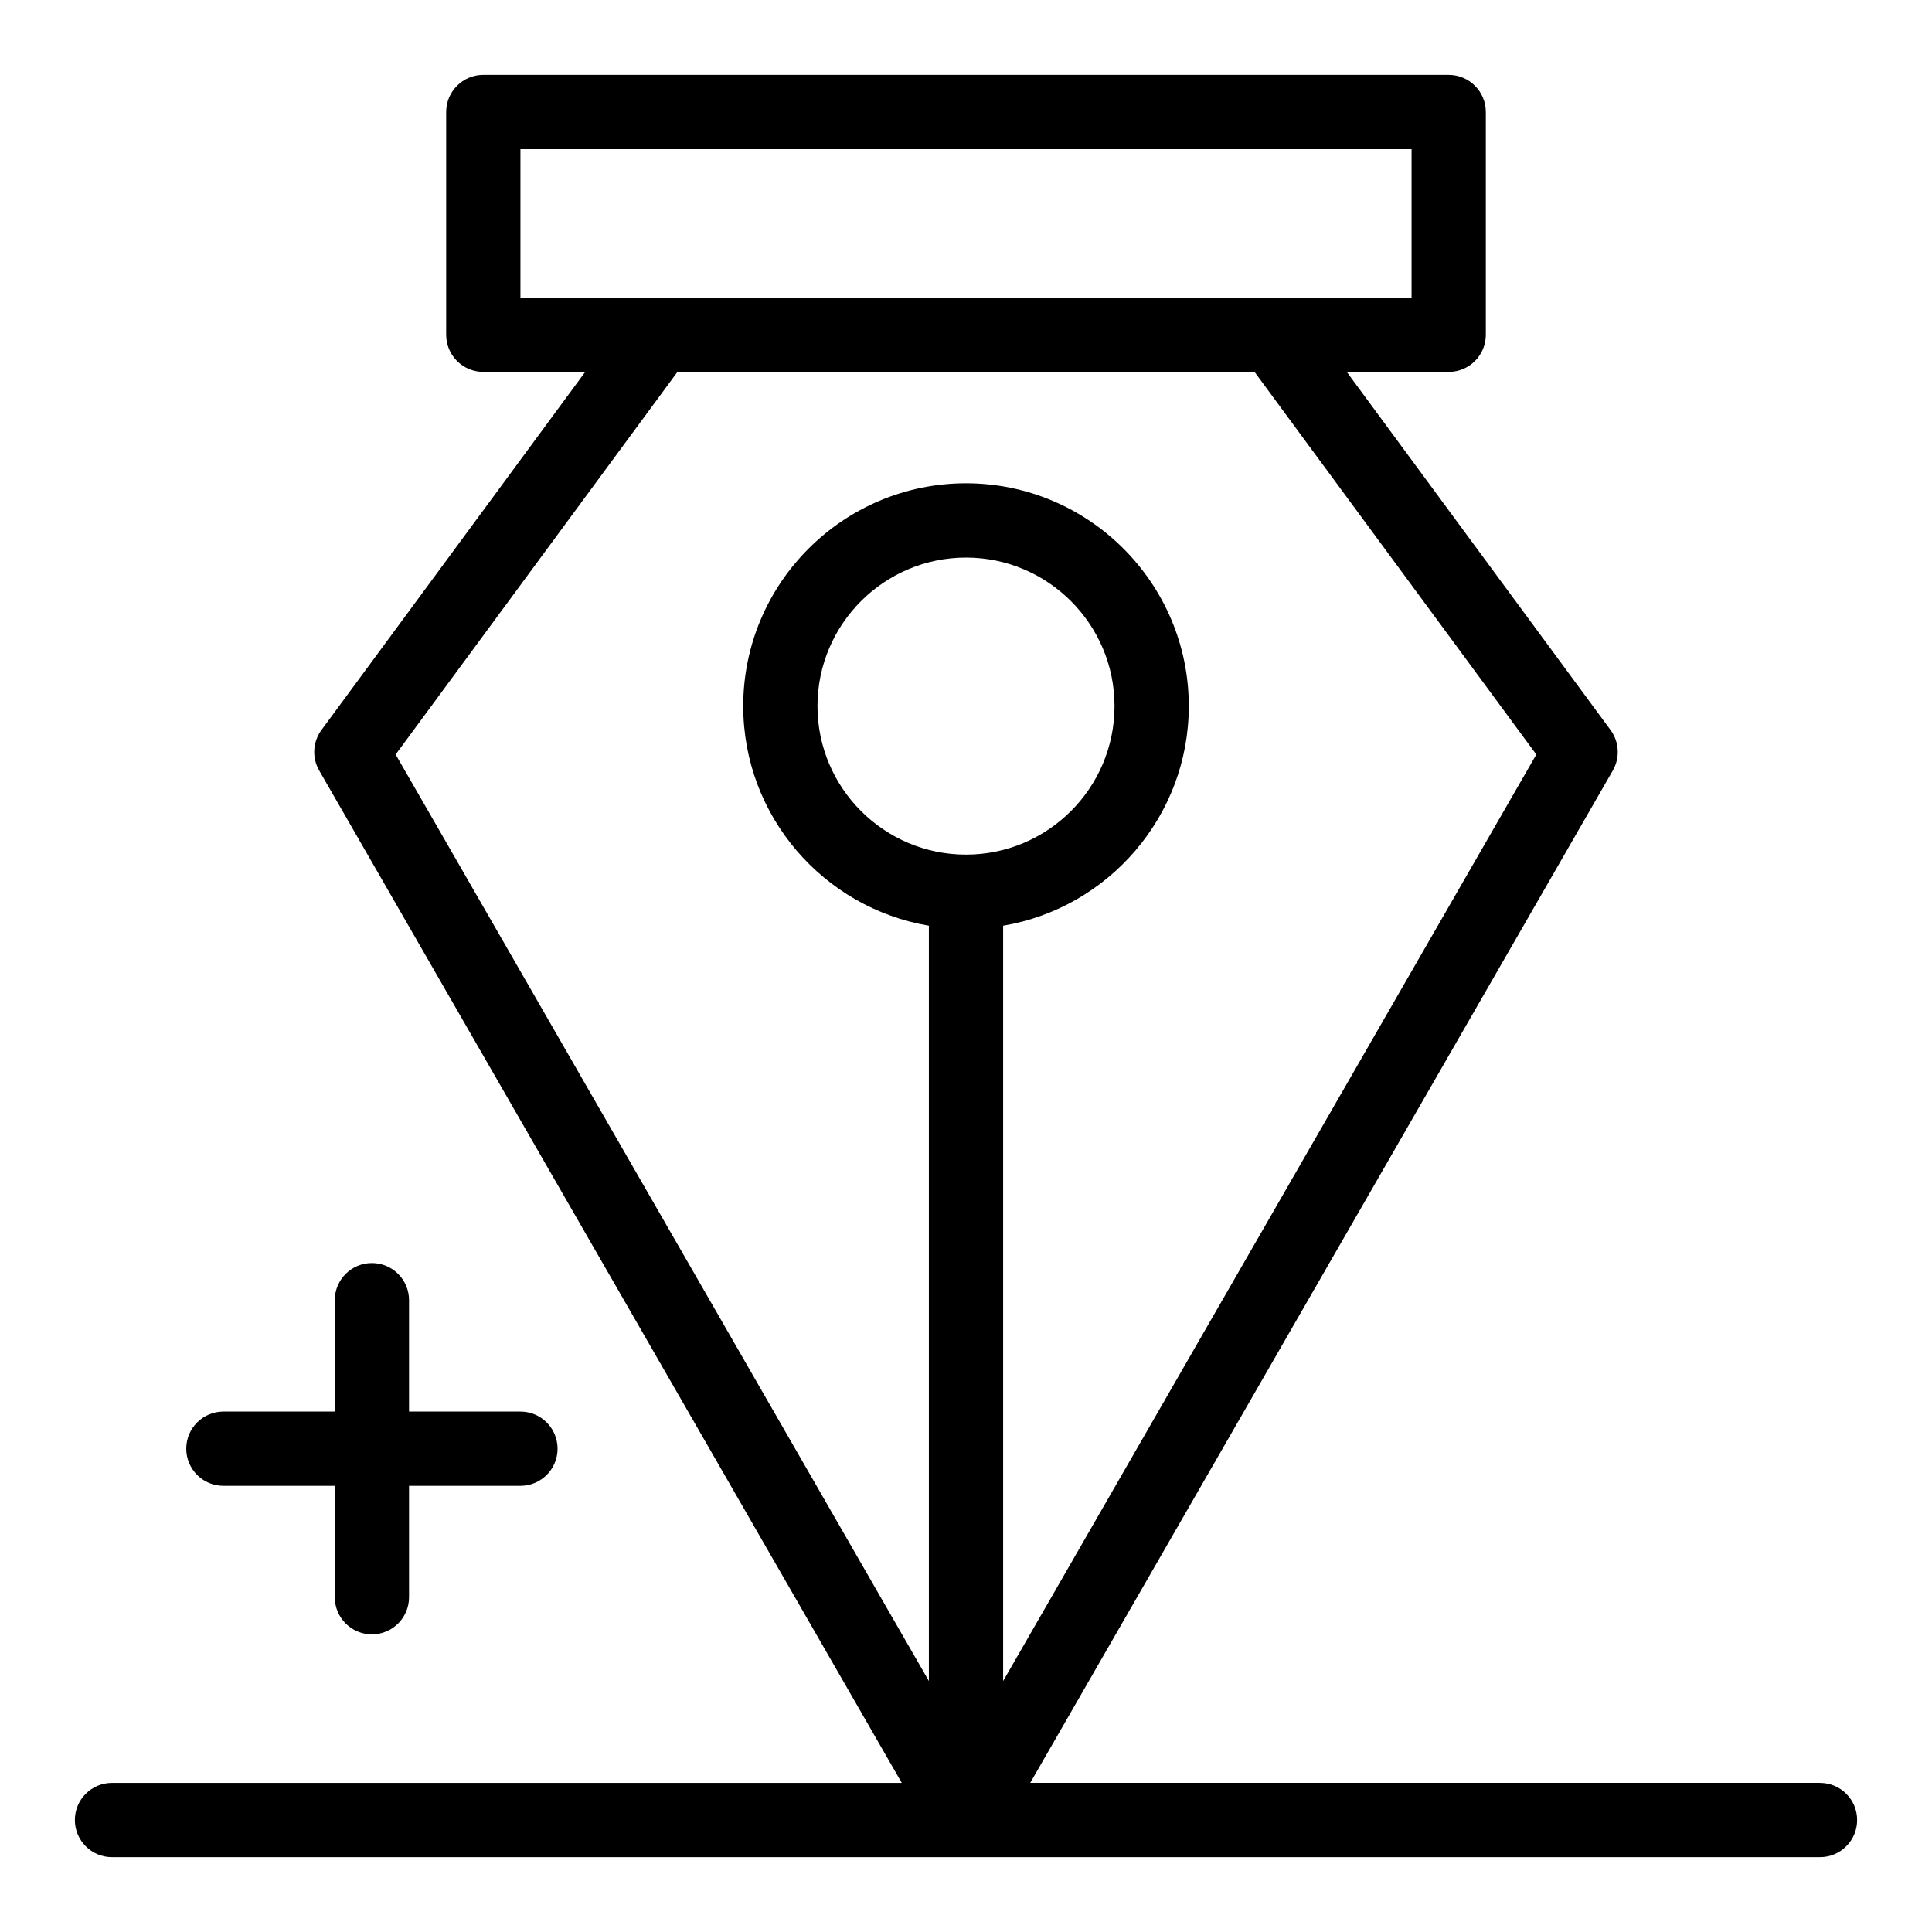 <?xml version="1.0" encoding="UTF-8"?>
<!-- Uploaded to: SVG Repo, www.svgrepo.com, Generator: SVG Repo Mixer Tools -->
<svg fill="#000000" width="800px" height="800px" version="1.1" viewBox="144 144 512 512" xmlns="http://www.w3.org/2000/svg">
 <g>
  <path d="m203.2 537.76h29.52v29.52c0 5.434 4.406 9.84 9.84 9.84s9.84-4.406 9.84-9.84v-29.52h29.52c5.434 0 9.84-4.406 9.84-9.84 0-5.434-4.406-9.84-9.84-9.84h-29.52v-29.52c0-5.434-4.406-9.84-9.84-9.84s-9.84 4.406-9.84 9.84v29.52h-29.52c-5.434 0-9.84 4.406-9.84 9.84 0 5.434 4.402 9.84 9.84 9.84z"/>
  <path d="m626.32 616.48h-209.3l154.39-268.28c1.949-3.383 1.711-7.598-0.605-10.742l-69.898-94.898h27.012c5.434 0 9.84-4.406 9.84-9.84v-59.039c0-5.434-4.406-9.84-9.84-9.84l-255.84-0.004c-5.434 0-9.84 4.406-9.84 9.84v59.039c0 5.434 4.406 9.84 9.84 9.84h27.012l-69.895 94.898c-2.316 3.144-2.555 7.359-0.605 10.742l154.39 268.29h-209.3c-5.434 0-9.84 4.406-9.84 9.84 0 5.434 4.406 9.84 9.84 9.84h452.64c5.434 0 9.84-4.406 9.84-9.84 0-5.434-4.406-9.84-9.84-9.84zm-226.32-246c-21.703 0-39.359-17.656-39.359-39.359 0-21.703 17.656-39.359 39.359-39.359s39.359 17.656 39.359 39.359c0 21.703-17.656 39.359-39.359 39.359zm-118.08-186.96h236.16v39.359h-236.16zm41.613 59.039h152.93l74.68 101.39-141.3 245.54v-200.17c27.887-4.699 49.199-29.004 49.199-58.203 0-32.555-26.484-59.039-59.039-59.039s-59.039 26.484-59.039 59.039c0 29.203 21.316 53.504 49.199 58.203v200.17l-141.31-245.54z"/>
 </g>
</svg>